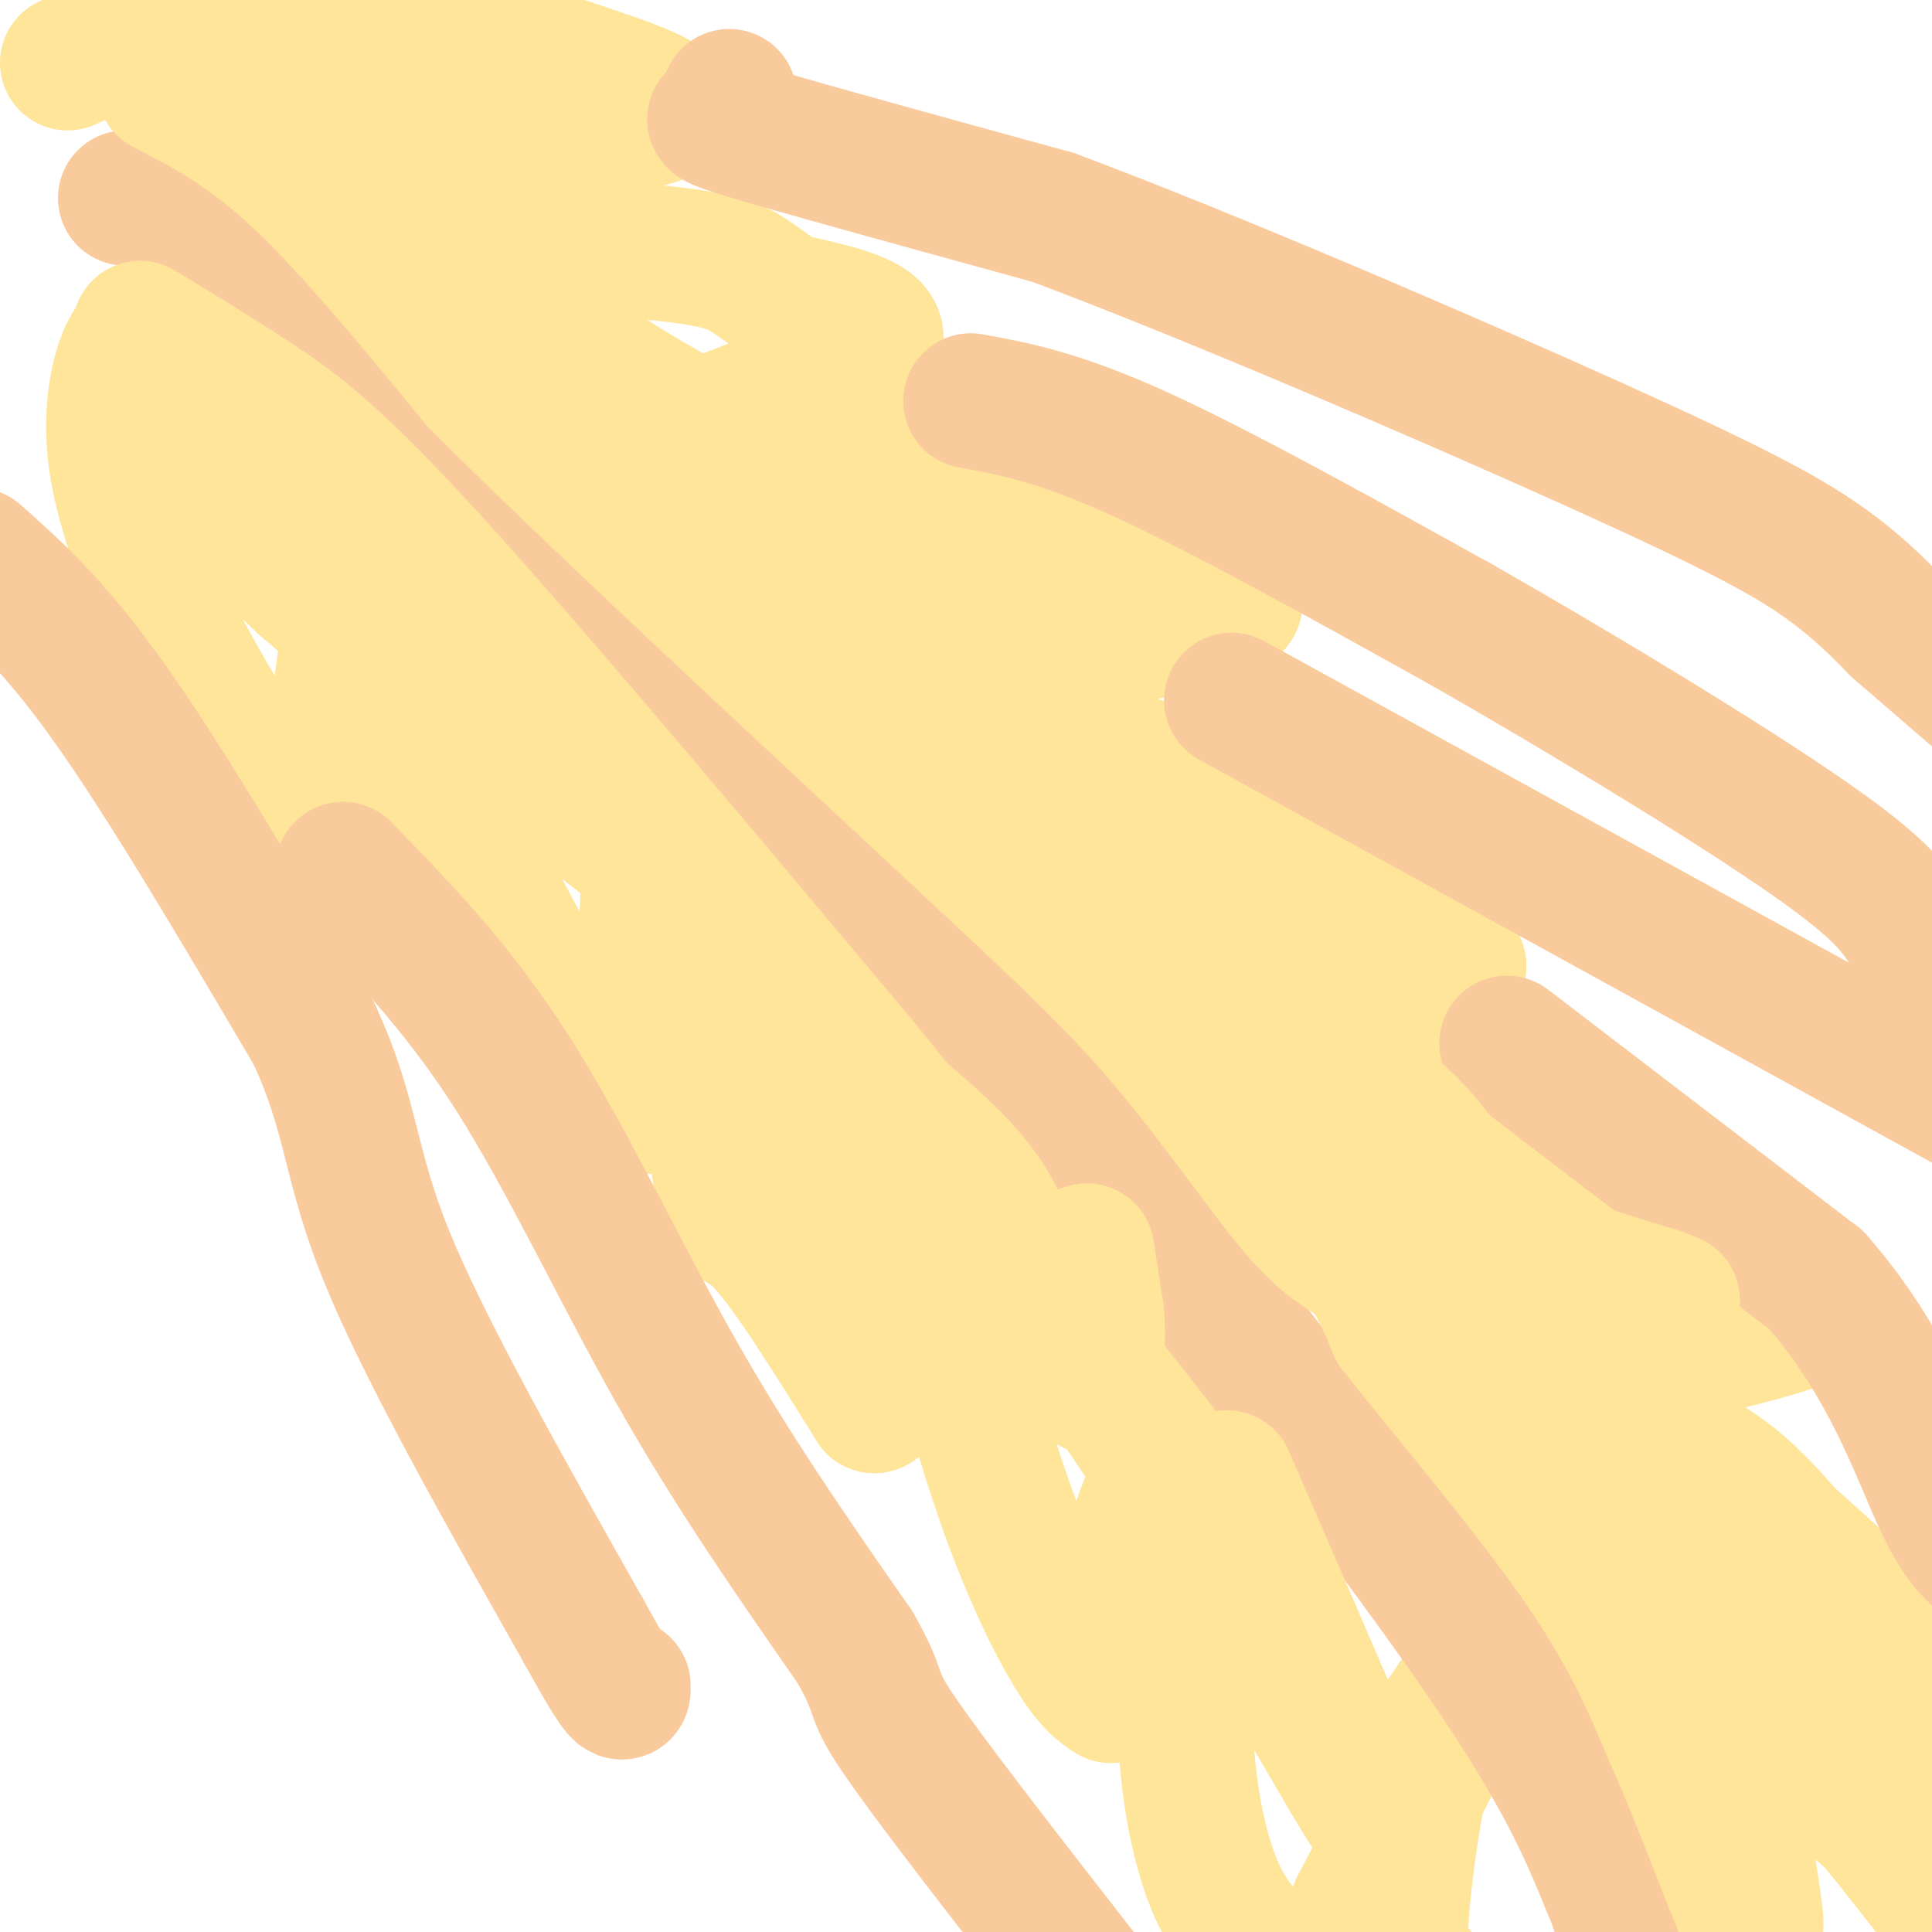 <svg viewBox='0 0 400 400' version='1.1' xmlns='http://www.w3.org/2000/svg' xmlns:xlink='http://www.w3.org/1999/xlink'><g fill='none' stroke='#ffe599' stroke-width='3' stroke-linecap='round' stroke-linejoin='round'><path d='M20,60c0.000,0.000 -1.000,10.000 -1,10'/></g>
<g fill='none' stroke='#ffe599' stroke-width='28' stroke-linecap='round' stroke-linejoin='round'><path d='M32,68c-2.111,0.867 -4.222,1.733 -6,6c-1.778,4.267 -3.222,11.933 -2,21c1.222,9.067 5.111,19.533 9,30'/><path d='M33,125c6.321,13.560 17.625,32.458 24,40c6.375,7.542 7.821,3.726 9,0c1.179,-3.726 2.089,-7.363 3,-11'/><path d='M69,154c1.978,-13.089 5.422,-40.311 7,-50c1.578,-9.689 1.289,-1.844 1,6'/><path d='M77,110c-0.027,2.539 -0.595,5.887 2,16c2.595,10.113 8.352,26.992 16,44c7.648,17.008 17.185,34.145 24,44c6.815,9.855 10.907,12.427 15,15'/><path d='M134,229c2.111,-4.467 -0.111,-23.133 0,-38c0.111,-14.867 2.556,-25.933 5,-37'/><path d='M139,154c2.560,11.762 6.458,59.667 9,81c2.542,21.333 3.726,16.095 9,21c5.274,4.905 14.637,19.952 24,35'/><path d='M181,291c3.952,-0.988 1.833,-20.958 4,-38c2.167,-17.042 8.619,-31.155 11,-35c2.381,-3.845 0.690,2.577 -1,9'/><path d='M195,227c-0.955,5.035 -2.844,13.123 -1,28c1.844,14.877 7.419,36.544 13,53c5.581,16.456 11.166,27.702 15,34c3.834,6.298 5.917,7.649 8,9'/><path d='M230,351c0.655,-1.167 -1.708,-8.583 2,-23c3.708,-14.417 13.488,-35.833 17,-43c3.512,-7.167 0.756,-0.083 -2,7'/><path d='M247,292c-0.864,10.994 -2.026,34.978 -2,52c0.026,17.022 1.238,27.083 3,35c1.762,7.917 4.075,13.691 7,18c2.925,4.309 6.463,7.155 10,10'/><path d='M265,407c1.667,1.667 0.833,0.833 0,0'/><path d='M14,13c11.400,-5.356 22.800,-10.711 36,-13c13.200,-2.289 28.200,-1.511 39,1c10.800,2.511 17.400,6.756 24,11'/><path d='M113,12c10.976,3.940 26.417,8.292 25,11c-1.417,2.708 -19.690,3.774 -33,7c-13.310,3.226 -21.655,8.613 -30,14'/><path d='M75,44c-8.612,3.180 -15.144,4.131 -3,5c12.144,0.869 42.962,1.657 60,3c17.038,1.343 20.297,3.241 23,5c2.703,1.759 4.852,3.380 7,5'/><path d='M162,62c7.222,1.889 21.778,4.111 19,9c-2.778,4.889 -22.889,12.444 -43,20'/><path d='M138,91c-11.595,3.179 -19.083,1.125 -2,2c17.083,0.875 58.738,4.679 80,8c21.262,3.321 22.131,6.161 23,9'/><path d='M239,110c6.048,3.631 9.667,8.208 13,11c3.333,2.792 6.381,3.798 0,6c-6.381,2.202 -22.190,5.601 -38,9'/><path d='M214,136c-14.578,3.044 -32.022,6.156 -31,9c1.022,2.844 20.511,5.422 40,8'/><path d='M223,153c19.488,7.298 48.208,21.542 62,29c13.792,7.458 12.655,8.131 13,10c0.345,1.869 2.173,4.935 4,8'/><path d='M302,200c-3.452,1.524 -14.083,1.333 -25,4c-10.917,2.667 -22.119,8.190 -24,11c-1.881,2.810 5.560,2.905 13,3'/><path d='M266,218c17.798,5.548 55.792,17.917 77,27c21.208,9.083 25.631,14.881 28,19c2.369,4.119 2.685,6.560 3,9'/><path d='M374,273c-8.500,3.667 -31.250,8.333 -54,13'/><path d='M320,286c-3.689,4.067 14.089,7.733 26,13c11.911,5.267 17.956,12.133 24,19'/><path d='M370,318c12.844,11.311 32.956,30.089 37,38c4.044,7.911 -7.978,4.956 -20,2'/><path d='M387,358c-7.156,0.000 -15.044,-1.000 -15,2c0.044,3.000 8.022,10.000 16,17'/><path d='M388,377c7.833,9.500 19.417,24.750 31,40'/><path d='M281,395c10.250,-19.583 20.500,-39.167 23,-45c2.500,-5.833 -2.750,2.083 -8,10'/><path d='M296,360c-2.756,9.778 -5.644,29.222 -6,39c-0.356,9.778 1.822,9.889 4,10'/></g>
<g fill='none' stroke='#f9cb9c' stroke-width='28' stroke-linecap='round' stroke-linejoin='round'><path d='M26,41c3.333,-0.083 6.667,-0.167 15,6c8.333,6.167 21.667,18.583 35,31'/><path d='M76,78c8.866,7.523 13.531,10.831 16,15c2.469,4.169 2.742,9.199 5,12c2.258,2.801 6.502,3.372 14,10c7.498,6.628 18.249,19.314 29,32'/><path d='M140,147c14.422,14.533 35.978,34.867 54,54c18.022,19.133 32.511,37.067 47,55'/><path d='M241,256c20.822,25.800 49.378,62.800 66,87c16.622,24.200 21.311,35.600 26,47'/><path d='M333,390c4.489,10.200 2.711,12.200 3,14c0.289,1.800 2.644,3.400 5,5'/><path d='M151,20c-0.378,1.622 -0.756,3.244 -2,4c-1.244,0.756 -3.356,0.644 8,4c11.356,3.356 36.178,10.178 61,17'/><path d='M218,45c32.167,12.000 82.083,33.500 112,47c29.917,13.500 39.833,19.000 47,24c7.167,5.000 11.583,9.500 16,14'/><path d='M393,130c7.500,6.500 18.250,15.750 29,25'/><path d='M201,83c9.083,1.667 18.167,3.333 35,11c16.833,7.667 41.417,21.333 66,35'/><path d='M302,129c26.561,15.115 59.965,35.402 76,47c16.035,11.598 14.702,14.507 18,17c3.298,2.493 11.228,4.569 16,7c4.772,2.431 6.386,5.215 8,8'/><path d='M255,145c0.000,0.000 160.000,88.000 160,88'/><path d='M415,233c26.667,14.500 13.333,6.750 0,-1'/><path d='M312,216c0.000,0.000 64.000,49.000 64,49'/><path d='M376,265c15.200,17.222 21.200,35.778 26,46c4.800,10.222 8.400,12.111 12,14'/><path d='M71,180c11.822,12.111 23.644,24.222 35,42c11.356,17.778 22.244,41.222 34,62c11.756,20.778 24.378,38.889 37,57'/><path d='M177,341c6.067,10.644 2.733,8.756 9,18c6.267,9.244 22.133,29.622 38,50'/><path d='M-5,115c8.167,7.250 16.333,14.500 28,31c11.667,16.500 26.833,42.250 42,68'/><path d='M65,214c8.044,17.333 7.156,26.667 15,46c7.844,19.333 24.422,48.667 41,78'/><path d='M121,338c8.167,14.833 8.083,12.917 8,11'/></g>
<g fill='none' stroke='#ffe599' stroke-width='28' stroke-linecap='round' stroke-linejoin='round'><path d='M225,259c0.000,0.000 2.000,13.000 2,13'/><path d='M227,272c0.333,3.667 0.167,6.333 0,9'/><path d='M227,281c-0.167,2.500 -0.583,4.250 -1,6'/><path d='M214,283c-1.222,-6.778 -2.444,-13.556 -4,-20c-1.556,-6.444 -3.444,-12.556 -10,-20c-6.556,-7.444 -17.778,-16.222 -29,-25'/><path d='M171,218c-6.881,-8.036 -9.583,-15.625 -11,-12c-1.417,3.625 -1.548,18.464 1,27c2.548,8.536 7.774,10.768 13,13'/><path d='M174,246c2.893,1.452 3.625,-1.417 0,-10c-3.625,-8.583 -11.607,-22.881 -21,-36c-9.393,-13.119 -20.196,-25.060 -31,-37'/><path d='M122,163c-9.844,-12.867 -18.956,-26.533 -30,-37c-11.044,-10.467 -24.022,-17.733 -37,-25'/><path d='M55,101c-10.378,-6.111 -17.822,-8.889 -16,-5c1.822,3.889 12.911,14.444 24,25'/><path d='M63,121c15.833,13.667 43.417,35.333 71,57'/><path d='M34,18c8.583,4.417 17.167,8.833 28,19c10.833,10.167 23.917,26.083 37,42'/><path d='M99,79c21.667,21.667 57.333,54.833 93,88'/><path d='M192,167c23.686,22.150 36.400,33.525 48,47c11.600,13.475 22.085,29.051 29,37c6.915,7.949 10.262,8.271 13,11c2.738,2.729 4.869,7.864 7,13'/><path d='M289,275c8.422,10.822 25.978,31.378 37,47c11.022,15.622 15.511,26.311 20,37'/><path d='M346,359c6.667,14.911 13.333,33.689 16,39c2.667,5.311 1.333,-2.844 0,-11'/><path d='M362,387c-1.333,-5.405 -4.667,-13.417 -5,-24c-0.333,-10.583 2.333,-23.738 -1,-35c-3.333,-11.262 -12.667,-20.631 -22,-30'/><path d='M334,298c-10.738,-17.298 -26.583,-45.542 -37,-59c-10.417,-13.458 -15.405,-12.131 -16,-10c-0.595,2.131 3.202,5.065 7,8'/><path d='M288,237c4.244,4.667 11.356,12.333 21,18c9.644,5.667 21.822,9.333 34,13'/><path d='M343,268c5.667,2.167 2.833,1.083 0,0'/><path d='M353,337c0.178,3.111 0.356,6.222 5,10c4.644,3.778 13.756,8.222 16,8c2.244,-0.222 -2.378,-5.111 -7,-10'/><path d='M367,345c-13.333,-14.917 -43.167,-47.208 -63,-72c-19.833,-24.792 -29.667,-42.083 -40,-56c-10.333,-13.917 -21.167,-24.458 -32,-35'/><path d='M232,182c2.667,-2.111 25.333,10.111 31,13c5.667,2.889 -5.667,-3.556 -17,-10'/><path d='M246,185c-7.267,-4.000 -16.933,-9.000 -32,-21c-15.067,-12.000 -35.533,-31.000 -56,-50'/><path d='M158,114c6.756,-3.911 51.644,11.311 61,13c9.356,1.689 -16.822,-10.156 -43,-22'/><path d='M176,105c-16.822,-8.622 -37.378,-19.178 -48,-26c-10.622,-6.822 -11.311,-9.911 -12,-13'/><path d='M116,66c-14.222,-11.667 -43.778,-34.333 -50,-42c-6.222,-7.667 10.889,-0.333 28,7'/><path d='M94,31c6.222,2.111 7.778,3.889 3,1c-4.778,-2.889 -15.889,-10.444 -27,-18'/><path d='M29,68c7.978,4.844 15.956,9.689 24,15c8.044,5.311 16.156,11.089 37,34c20.844,22.911 54.422,62.956 88,103'/><path d='M178,220c25.464,31.155 45.125,57.542 63,85c17.875,27.458 33.964,55.988 40,66c6.036,10.012 2.018,1.506 -2,-7'/><path d='M279,364c-4.500,-10.833 -14.750,-34.417 -25,-58'/></g>
</svg>
